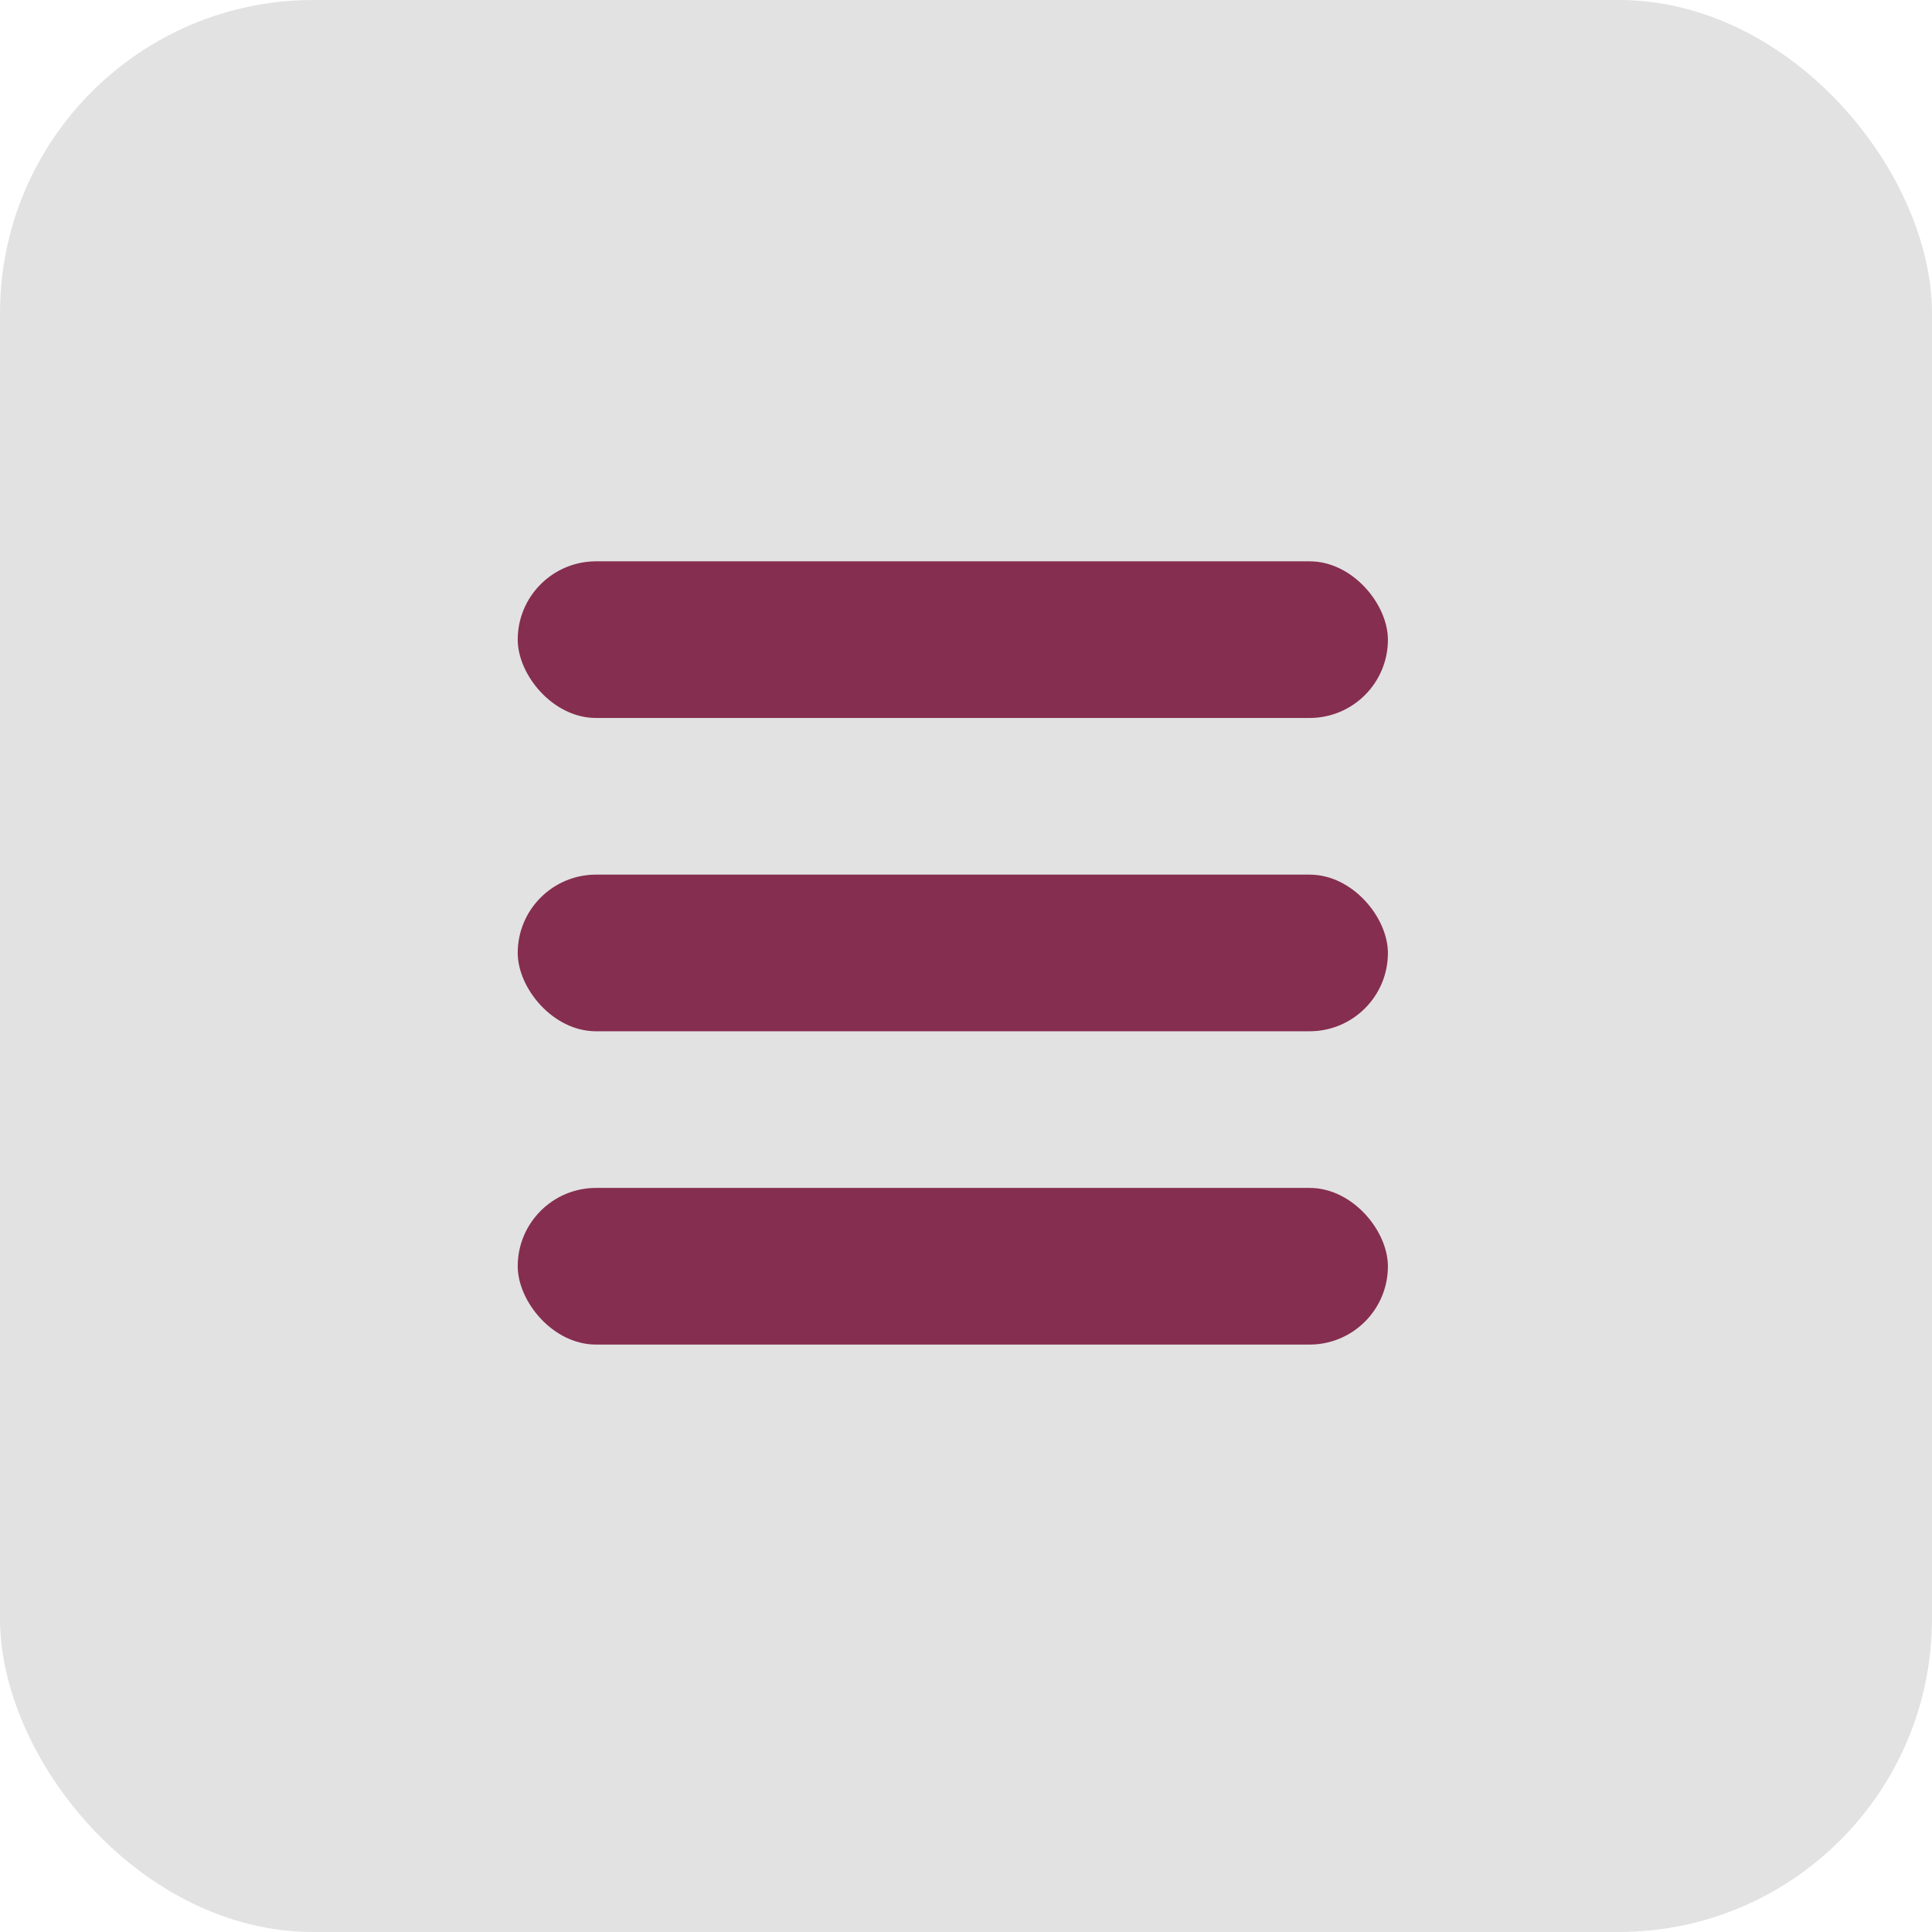 <svg id="Layer_1" data-name="Layer 1" xmlns="http://www.w3.org/2000/svg" viewBox="0 0 74 74">
  <defs>
    <style>
      .cls-1 {
        fill: #e2e2e2;
      }

      .cls-2 {
        fill: #862e4f;
      }
    </style>
  </defs>
  <title>menu-btn</title>
  <rect class="cls-1" width="74" height="74" rx="12"/>
  <rect class="cls-2" x="19.83" y="33.5" width="33.33" height="6" rx="3"/>
  <rect class="cls-2" x="19.83" y="21.5" width="33.33" height="6" rx="3"/>
  <rect class="cls-2" x="19.83" y="45.5" width="33.33" height="6" rx="3"/>
</svg>

